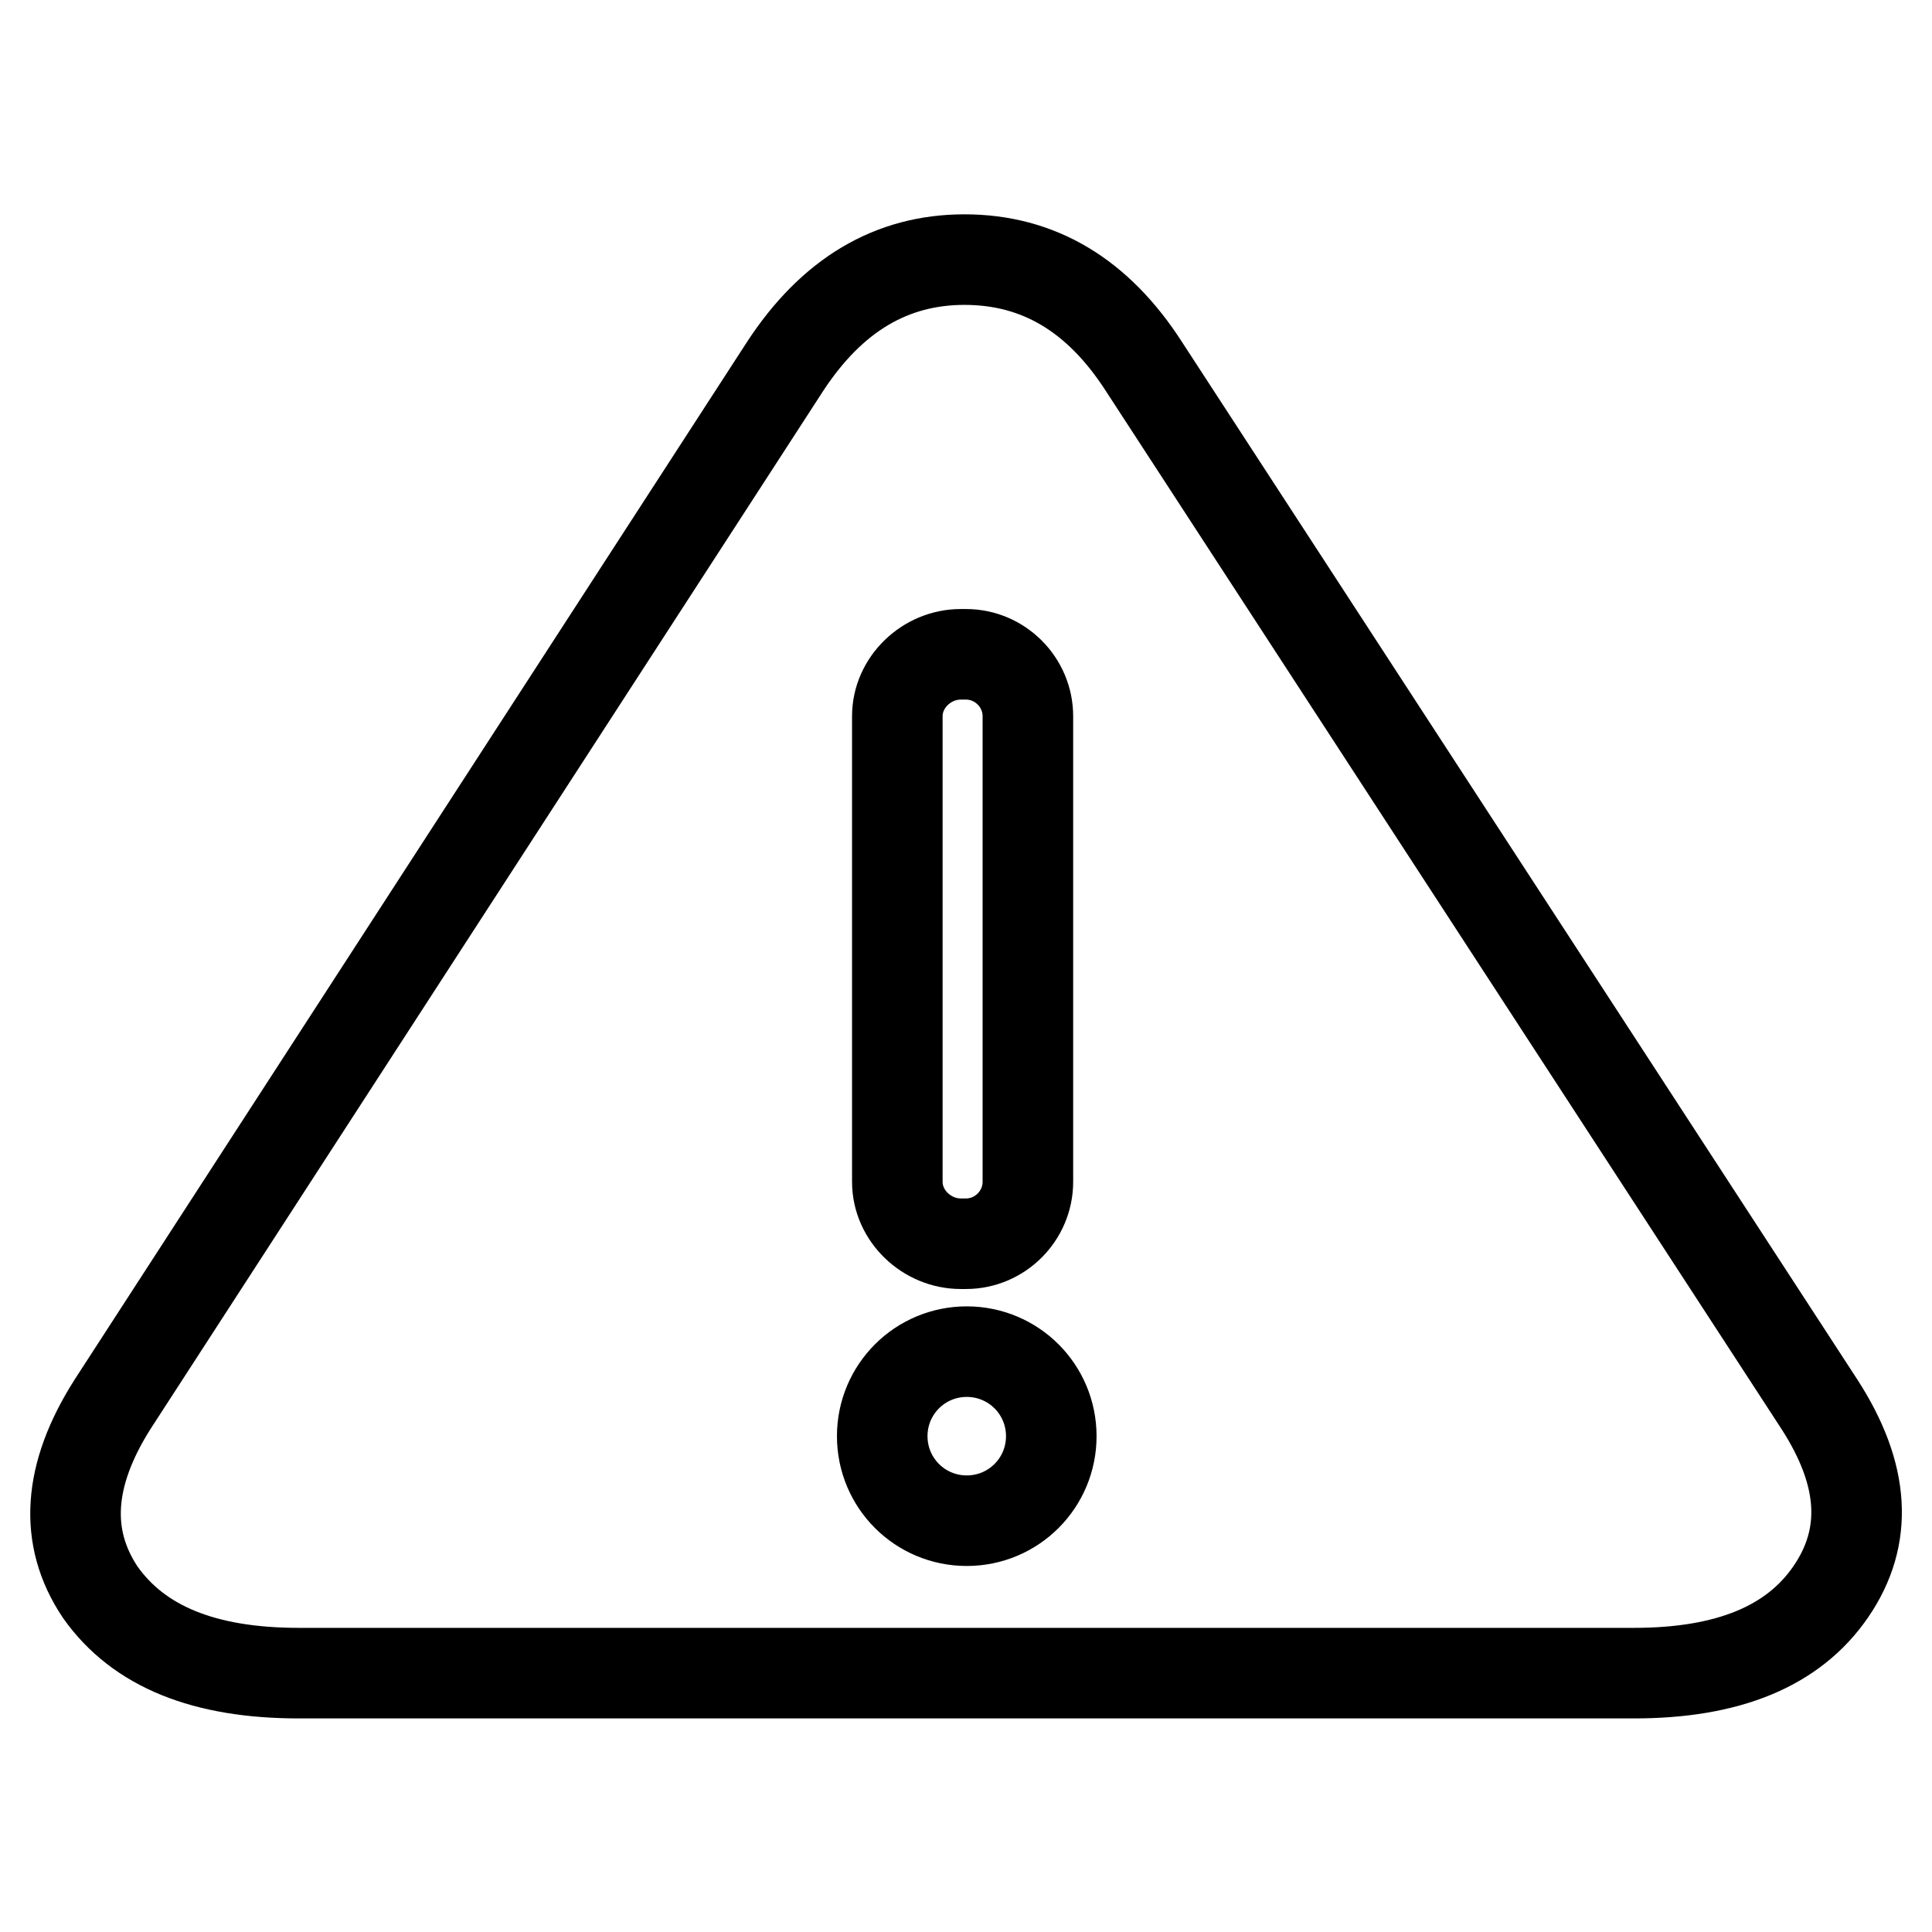<?xml version="1.0" encoding="utf-8"?>
<!-- Svg Vector Icons : http://www.onlinewebfonts.com/icon -->
<!DOCTYPE svg PUBLIC "-//W3C//DTD SVG 1.1//EN" "http://www.w3.org/Graphics/SVG/1.1/DTD/svg11.dtd">
<svg version="1.1" xmlns="http://www.w3.org/2000/svg" xmlns:xlink="http://www.w3.org/1999/xlink" x="0px" y="0px" viewBox="0 0 256 256" enable-background="new 0 0 256 256" xml:space="preserve">
<g> <path stroke-width="12" fill-opacity="0" stroke="#000000"  d="M241.1,186.1L151.6,48.6c-6.1-9.5-14-14.2-23.8-14.2c-9.7,0-17.6,4.7-23.8,14.2L14.9,186.1 c-5.9,9.3-6.5,17.6-1.6,24.9c5.1,7.2,13.8,10.7,26.3,10.7h176.9c12.4,0,21.1-3.5,26.1-10.8C247.6,203.6,247.1,195.4,241.1,186.1z  M118.9,94.9c0-4.5,3.9-8.2,8.4-8.2h0.7c4.5,0,8.2,3.7,8.2,8.2v61.7c0,4.5-3.7,8.2-8.2,8.2h-0.7c-4.5,0-8.4-3.7-8.4-8.2V94.9z  M128.1,201.5c-6.2,0-11.2-5-11.2-11.2s5-11.2,11.2-11.2s11.2,5,11.2,11.2S134.3,201.5,128.1,201.5z"/></g>
</svg>